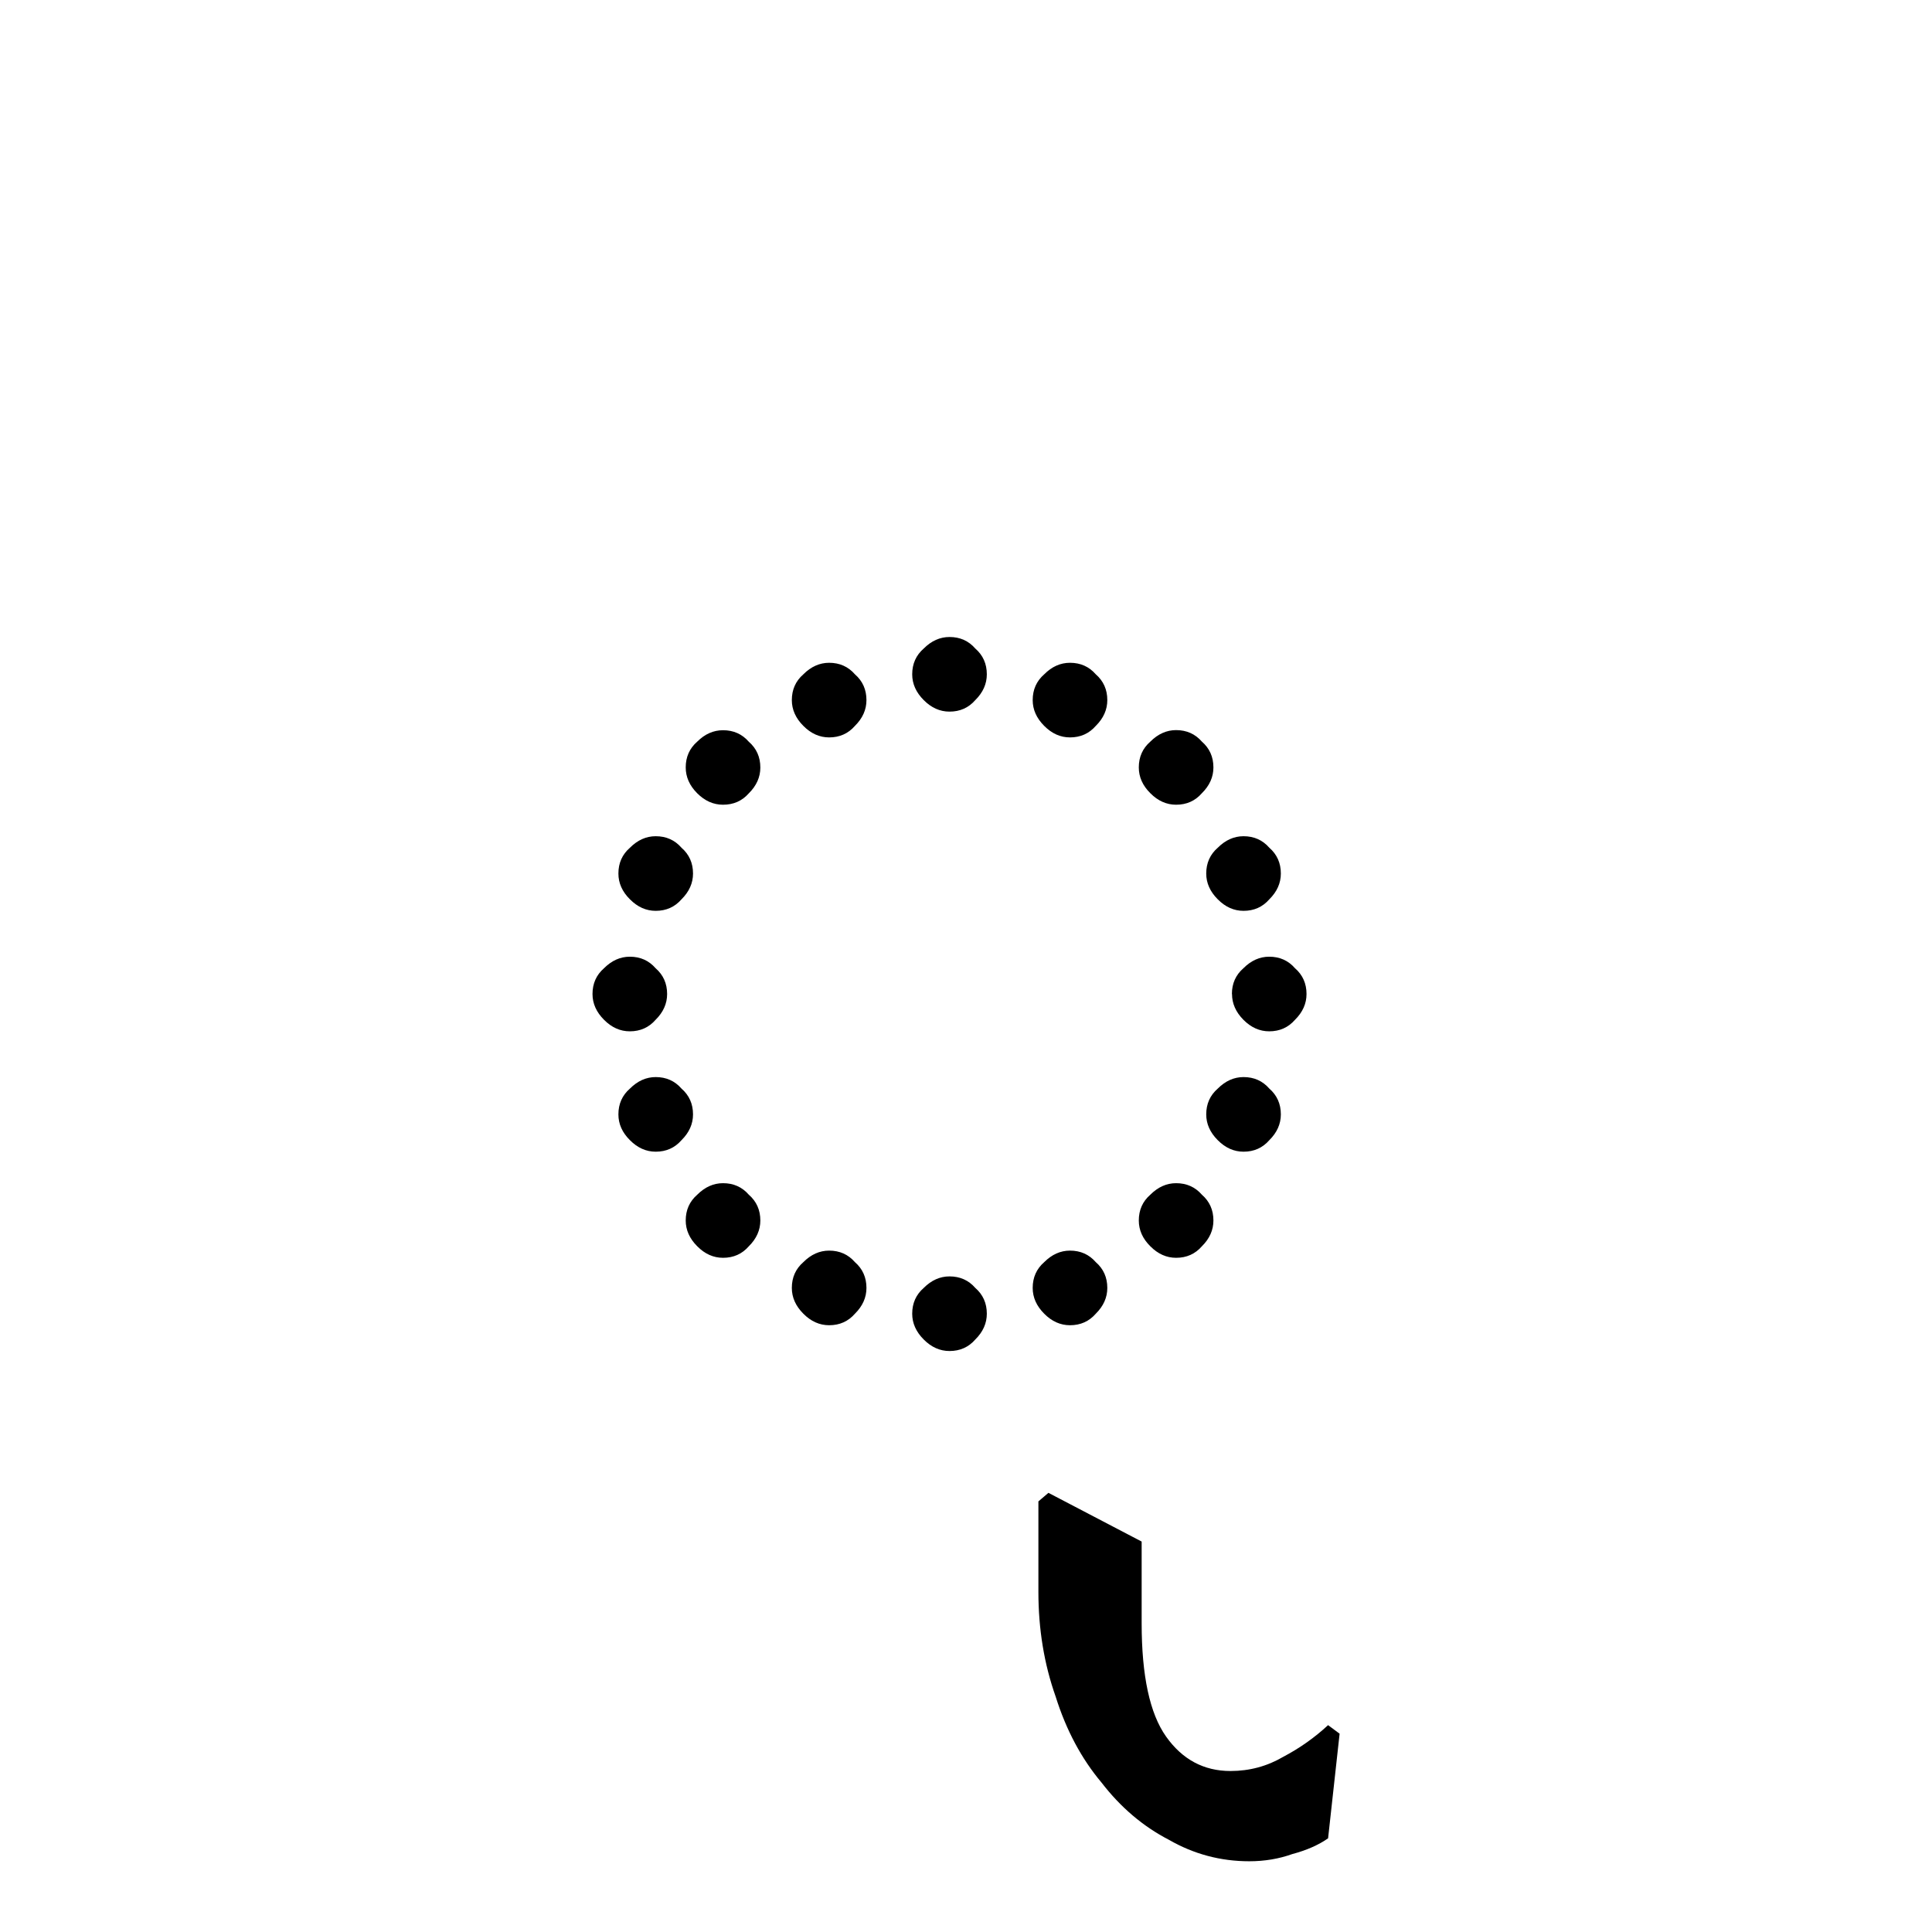 <?xml version="1.0" encoding="UTF-8" standalone="no"?>
<!-- Created with Inkscape (http://www.inkscape.org/) -->

<svg
   width="64"
   height="64"
   viewBox="0 0 16.933 16.933"
   version="1.1"
   id="svg5"
   sodipodi:docname="Gurmukhi ੵ.svg"
   inkscape:version="1.3 (0e150ed6c4, 2023-07-21)"
   xmlns:inkscape="http://www.inkscape.org/namespaces/inkscape"
   xmlns:sodipodi="http://sodipodi.sourceforge.net/DTD/sodipodi-0.dtd"
   xmlns="http://www.w3.org/2000/svg"
   xmlns:svg="http://www.w3.org/2000/svg">
  <sodipodi:namedview
     id="namedview7"
     pagecolor="#505050"
     bordercolor="#eeeeee"
     borderopacity="1"
     inkscape:showpageshadow="0"
     inkscape:pageopacity="0"
     inkscape:pagecheckerboard="0"
     inkscape:deskcolor="#505050"
     inkscape:document-units="mm"
     showgrid="false"
     inkscape:zoom="4.7572177"
     inkscape:cx="35.840277"
     inkscape:cy="24.489104"
     inkscape:window-width="1920"
     inkscape:window-height="991"
     inkscape:window-x="-9"
     inkscape:window-y="-9"
     inkscape:window-maximized="1"
     inkscape:current-layer="layer1" />
  <defs
     id="defs2" />
  <g
     inkscape:label="Layer 1"
     inkscape:groupmode="layer"
     id="layer1">
    <path
       style="font-size:12.565px;line-height:0.95;font-family:'Noto Serif Gurmukhi';-inkscape-font-specification:'Noto Serif Gurmukhi';stroke-width:0.314"
       d="m 7.267,5.809 q 0.138,0 0.226,0.101 0.101,0.088 0.101,0.226 0,0.126 -0.101,0.226 -0.088,0.101 -0.226,0.101 -0.126,0 -0.226,-0.101 -0.101,-0.101 -0.101,-0.226 0,-0.138 0.101,-0.226 0.101,-0.101 0.226,-0.101 z m 2.111,0 q 0.138,0 0.226,0.101 0.101,0.088 0.101,0.226 0,0.126 -0.101,0.226 -0.088,0.101 -0.226,0.101 -0.126,0 -0.226,-0.101 -0.101,-0.101 -0.101,-0.226 0,-0.138 0.101,-0.226 Q 9.252,5.809 9.378,5.809 Z M 7.267,10.961 q 0.138,0 0.226,0.101 0.101,0.088 0.101,0.226 0,0.126 -0.101,0.226 -0.088,0.101 -0.226,0.101 -0.126,0 -0.226,-0.101 -0.101,-0.101 -0.101,-0.226 0,-0.138 0.101,-0.226 0.101,-0.101 0.226,-0.101 z m 2.111,0 q 0.138,0 0.226,0.101 0.101,0.088 0.101,0.226 0,0.126 -0.101,0.226 -0.088,0.101 -0.226,0.101 -0.126,0 -0.226,-0.101 -0.101,-0.101 -0.101,-0.226 0,-0.138 0.101,-0.226 0.101,-0.101 0.226,-0.101 z M 8.322,5.583 q 0.138,0 0.226,0.101 0.101,0.088 0.101,0.226 0,0.126 -0.101,0.226 -0.088,0.101 -0.226,0.101 -0.126,0 -0.226,-0.101 -0.101,-0.101 -0.101,-0.226 0,-0.138 0.101,-0.226 0.101,-0.101 0.226,-0.101 z m 0,5.604 q 0.138,0 0.226,0.101 0.101,0.088 0.101,0.226 0,0.126 -0.101,0.226 -0.088,0.101 -0.226,0.101 -0.126,0 -0.226,-0.101 -0.101,-0.101 -0.101,-0.226 0,-0.138 0.101,-0.226 0.101,-0.101 0.226,-0.101 z M 5.193,8.712 q 0,-0.138 0.101,-0.226 0.101,-0.101 0.226,-0.101 0.138,0 0.226,0.101 0.101,0.088 0.101,0.226 0,0.126 -0.101,0.226 -0.088,0.101 -0.226,0.101 -0.126,0 -0.226,-0.101 Q 5.193,8.837 5.193,8.712 Z m 5.604,0 q 0,-0.138 0.101,-0.226 0.101,-0.101 0.226,-0.101 0.138,0 0.226,0.101 0.101,0.088 0.101,0.226 0,0.126 -0.101,0.226 -0.088,0.101 -0.226,0.101 -0.126,0 -0.226,-0.101 Q 10.798,8.837 10.798,8.712 Z M 6.01,10.697 q 0,-0.138 0.101,-0.226 0.101,-0.101 0.226,-0.101 0.138,0 0.226,0.101 0.101,0.088 0.101,0.226 0,0.126 -0.101,0.226 -0.088,0.101 -0.226,0.101 -0.126,0 -0.226,-0.101 -0.101,-0.101 -0.101,-0.226 z m 0,-3.971 q 0,-0.138 0.101,-0.226 Q 6.211,6.4 6.337,6.4 q 0.138,0 0.226,0.101 0.101,0.088 0.101,0.226 0,0.126 -0.101,0.226 Q 6.475,7.053 6.337,7.053 6.211,7.053 6.111,6.953 6.01,6.852 6.01,6.726 Z M 9.981,10.697 q 0,-0.138 0.101,-0.226 0.101,-0.101 0.226,-0.101 0.138,0 0.226,0.101 0.101,0.088 0.101,0.226 0,0.126 -0.101,0.226 -0.088,0.101 -0.226,0.101 -0.126,0 -0.226,-0.101 Q 9.981,10.823 9.981,10.697 Z m 0,-3.971 q 0,-0.138 0.101,-0.226 0.101,-0.101 0.226,-0.101 0.138,0 0.226,0.101 0.101,0.088 0.101,0.226 0,0.126 -0.101,0.226 -0.088,0.101 -0.226,0.101 -0.126,0 -0.226,-0.101 Q 9.981,6.852 9.981,6.726 Z M 5.42,9.767 q 0,-0.138 0.101,-0.226 0.101,-0.101 0.226,-0.101 0.138,0 0.226,0.101 0.101,0.088 0.101,0.226 0,0.126 -0.101,0.226 -0.088,0.101 -0.226,0.101 -0.126,0 -0.226,-0.101 Q 5.42,9.893 5.42,9.767 Z m 0,-2.111 q 0,-0.138 0.101,-0.226 0.101,-0.101 0.226,-0.101 0.138,0 0.226,0.101 0.101,0.088 0.101,0.226 0,0.126 -0.101,0.226 -0.088,0.101 -0.226,0.101 -0.126,0 -0.226,-0.101 Q 5.42,7.782 5.42,7.656 Z m 5.152,2.111 q 0,-0.138 0.101,-0.226 0.101,-0.101 0.226,-0.101 0.138,0 0.226,0.101 0.101,0.088 0.101,0.226 0,0.126 -0.101,0.226 -0.088,0.101 -0.226,0.101 -0.126,0 -0.226,-0.101 -0.101,-0.101 -0.101,-0.226 z m 0,-2.111 q 0,-0.138 0.101,-0.226 0.101,-0.101 0.226,-0.101 0.138,0 0.226,0.101 0.101,0.088 0.101,0.226 0,0.126 -0.101,0.226 -0.088,0.101 -0.226,0.101 -0.126,0 -0.226,-0.101 -0.101,-0.101 -0.101,-0.226 z m 1.169,7.539 -0.101,0.917 q -0.126,0.088 -0.314,0.138 -0.176,0.063 -0.377,0.063 -0.377,0 -0.704,-0.188 Q 9.905,15.949 9.654,15.623 9.39,15.309 9.252,14.869 9.101,14.442 9.101,13.951 v -0.792 l 0.088,-0.075 0.817,0.427 v 0.716 q 0,0.691 0.214,0.993 0.214,0.302 0.565,0.302 0.251,0 0.465,-0.126 0.214,-0.113 0.39,-0.276 z"
       id="text2"
       aria-label="ੵ" />
  </g>
</svg>
